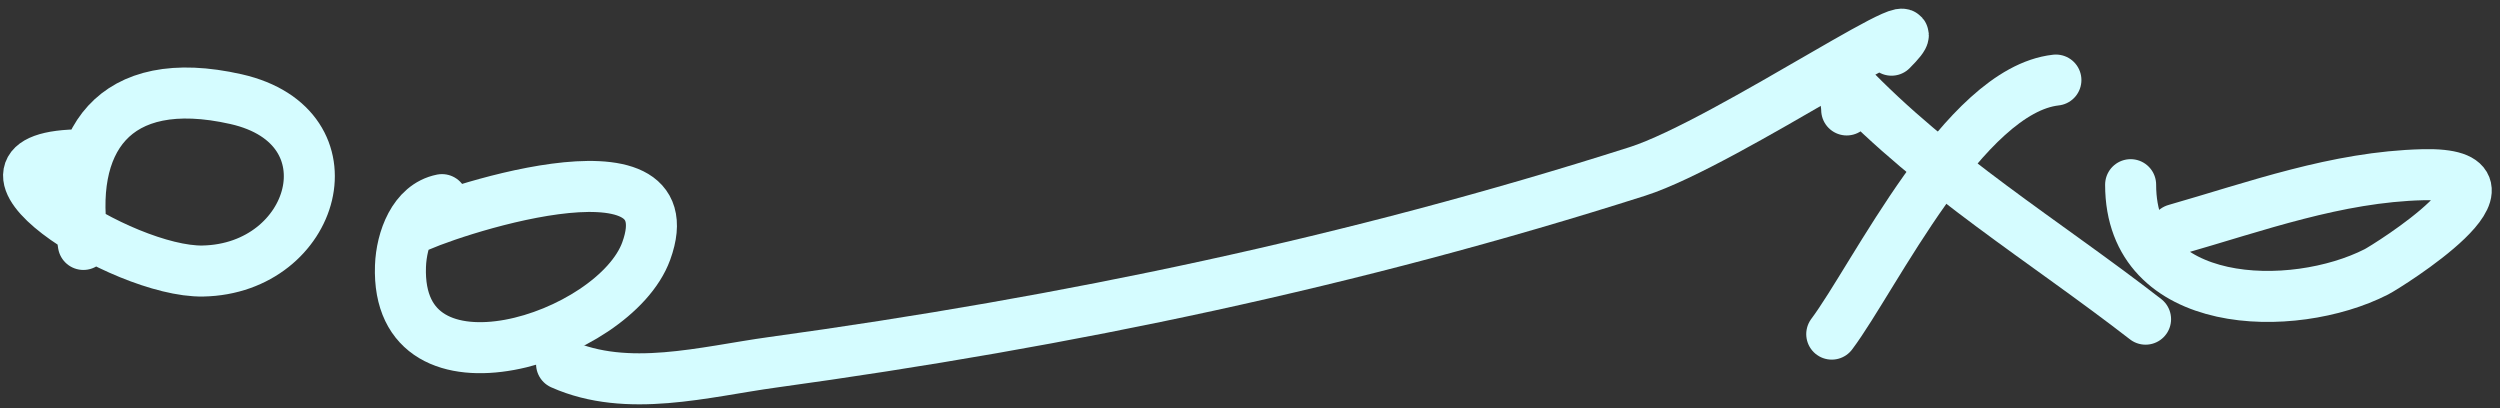 <?xml version="1.0" encoding="UTF-8"?> <svg xmlns="http://www.w3.org/2000/svg" width="147" height="24" viewBox="0 0 147 24" fill="none"><rect x="0" y="0" width="147" height="24" fill="#333333" stroke="none"/> <path d="M4.902 9.101C-3.721 9.101 7.168 16.029 11.931 15.936C18.557 15.806 20.998 7.442 13.884 5.831C6.612 4.184 3.9 8.364 4.902 14.373" stroke="#D5FCFF" stroke-width="3" stroke-linecap="round"></path> <path d="M25.989 11.738C24.327 12.07 23.605 14.073 23.548 15.643C23.243 24.038 36.13 19.901 37.998 14.764C40.615 7.567 25.69 12.644 24.232 13.495" stroke="#D5FCFF" stroke-width="3" stroke-linecap="round"></path> <path d="M33.02 21.403C36.898 23.127 41.41 21.857 45.419 21.305C62.786 18.917 79.594 15.399 96.285 10.078C101.541 8.402 115.123 -0.95 111.222 2.951" stroke="#D5FCFF" stroke-width="3" stroke-linecap="round"></path> <path d="M120.887 4.708C115.453 5.312 110.206 16.313 107.707 19.646" stroke="#D5FCFF" stroke-width="3" stroke-linecap="round"></path> <path d="M108.586 6.465C108.586 5.912 108.204 4.405 108.586 4.806C113.816 10.298 120.191 14.141 126.159 18.767" stroke="#D5FCFF" stroke-width="3" stroke-linecap="round"></path> <path d="M125.281 10.859C125.281 18.313 134.834 18.484 139.731 15.984C140.333 15.677 149.29 10.102 142.464 10.273C137.388 10.4 132.648 12.143 127.917 13.495" stroke="#D5FCFF" stroke-width="3" stroke-linecap="round"></path> </svg> 